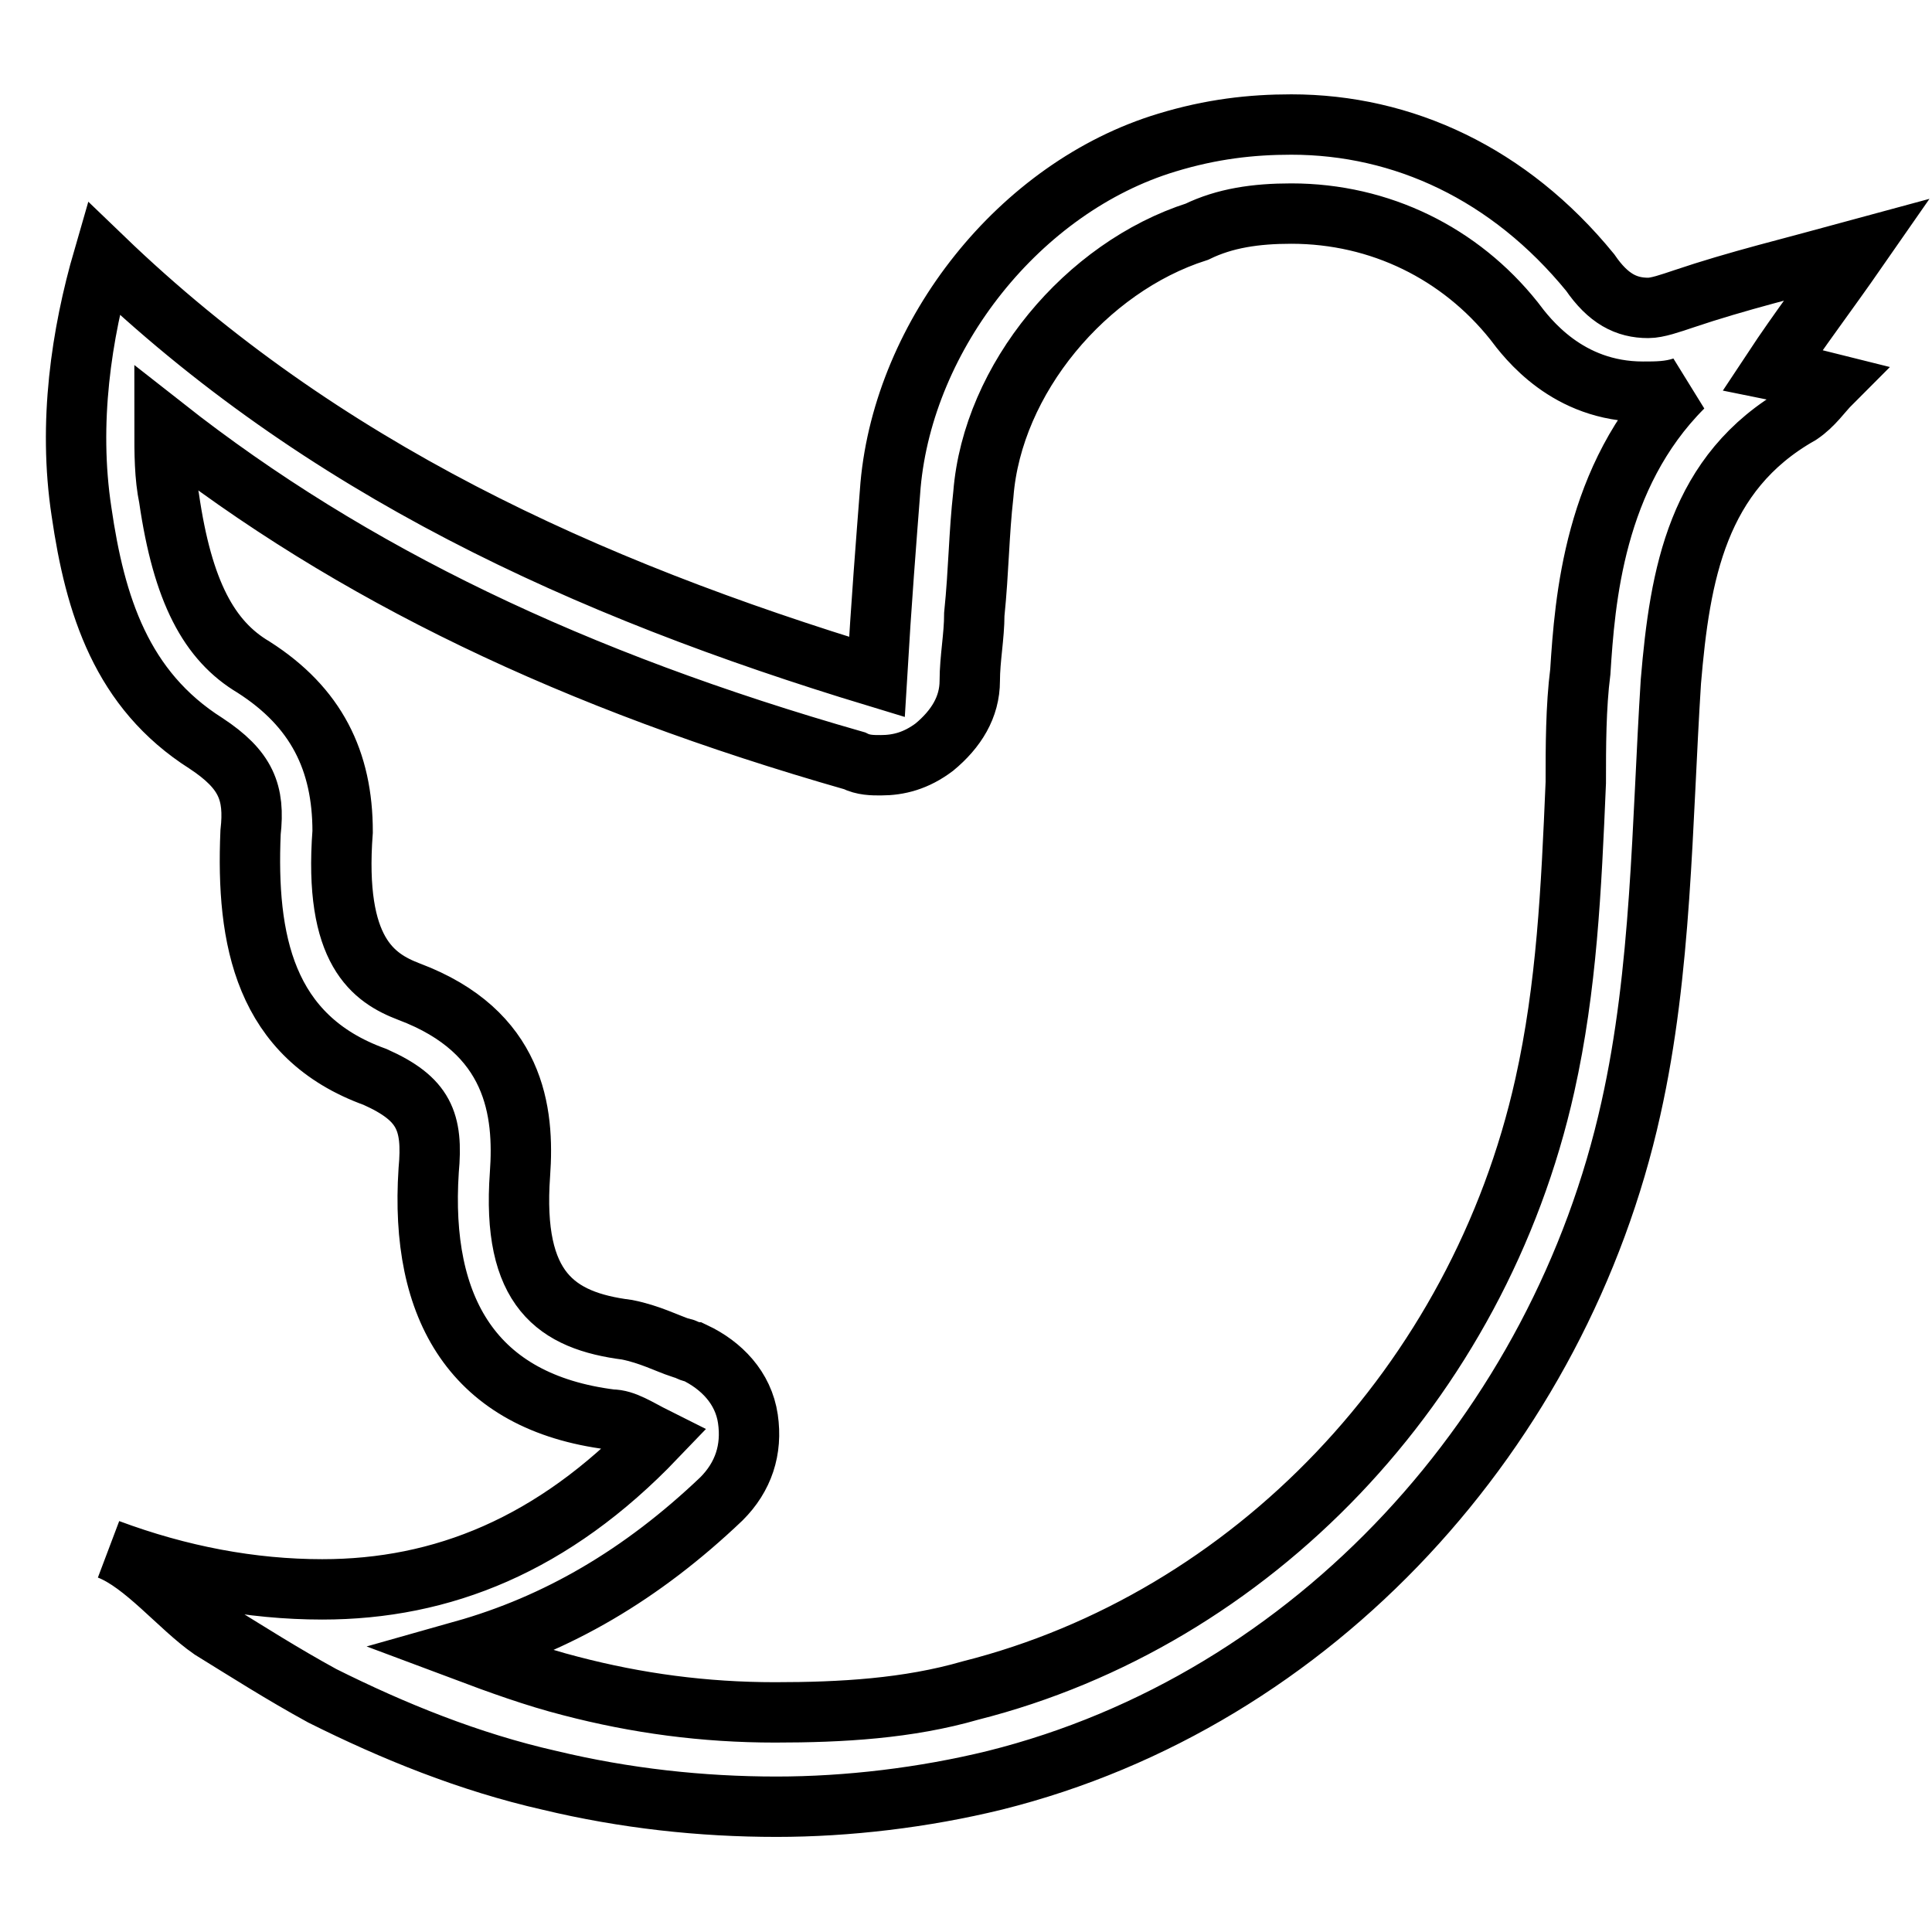 <?xml version="1.0" encoding="utf-8"?>
<!-- Svg Vector Icons : http://www.onlinewebfonts.com/icon -->
<!DOCTYPE svg PUBLIC "-//W3C//DTD SVG 1.1//EN" "http://www.w3.org/Graphics/SVG/1.1/DTD/svg11.dtd">
<svg version="1.1" xmlns="http://www.w3.org/2000/svg" xmlns:xlink="http://www.w3.org/1999/xlink" x="0px" y="0px" viewBox="0 0 256 256" enable-background="new 0 0 256 256" xml:space="preserve">
<g> <path stroke-width="8" fill-opacity="0" stroke="#000000"  d="M171.1,28.3c11.8,0,22.4,5.3,29.5,14.2c1.8,2.4,7.1,9.4,17.1,9.4c1.8,0,3.5,0,5.3-0.6l0,0 c-11.8,11.8-13,28.3-13.6,37.7c-0.6,4.7-0.6,10-0.6,14.7c-0.6,14.2-1.2,27.1-4.1,40.1c-8.8,39.5-38.9,70.8-76.1,80.2 c-8.3,2.4-17.1,2.9-25.9,2.9c-9.4,0-18.3-1.2-27.1-3.5c-4.7-1.2-9.4-2.9-14.2-4.7c12.4-3.5,23.6-10,34.2-20.1 c2.9-2.9,4.1-6.5,3.5-10.6c-0.6-4.1-3.5-7.1-7.1-8.8c-0.6,0-1.2-0.6-1.8-0.6c-1.8-0.6-4.1-1.8-7.1-2.4c-9.4-1.2-15.3-5.3-14.2-20.6 c0.6-8.3-0.6-18.9-14.7-24.2c-4.7-1.8-10-5.3-8.8-21.2c0-9.4-3.5-16.5-11.8-21.8c-5.9-3.5-9.4-10-11.2-22.4 c-0.6-2.9-0.6-5.9-0.6-9.4c24.8,19.5,54.3,33.6,91.4,44.2c1.2,0.6,2.4,0.6,3.5,0.6c2.4,0,4.7-0.6,7.1-2.4c2.9-2.4,4.7-5.3,4.7-8.8 c0-2.9,0.6-5.9,0.6-8.8c0.6-5.9,0.6-10.6,1.2-15.9c1.2-15.3,13.6-30.1,28.3-34.8C162.3,28.9,166.4,28.3,171.1,28.3L171.1,28.3  M171.1,16.5c-5.3,0-10.6,0.6-16.5,2.4c-19.5,5.9-34.8,25.4-36.6,45.4c-0.6,7.7-1.2,15.3-1.8,25.4C77.3,77.9,42.6,62,13.7,34.2 c-2.9,10-4.7,21.8-2.9,33.6c1.8,12.4,5.3,23.6,16.5,30.7c5.3,3.5,6.5,6.5,5.9,11.8c-0.6,14.2,1.8,27.1,16.5,32.4 c6.5,2.9,7.7,5.9,7.1,12.4c-1.2,18.3,5.9,30.7,24.2,33c1.8,0,3.5,1.2,5.9,2.4c-13.6,14.2-28.3,20.1-44.2,20.1 c-9.4,0-18.9-1.8-28.3-5.3c4.7,1.8,9.4,7.7,13.6,10.6c4.7,2.9,9.4,5.9,14.7,8.8c9.4,4.7,19.5,8.8,30.1,11.2 c10,2.4,20.1,3.5,30.1,3.5c9.4,0,19.5-1.2,28.9-3.5c42.5-10.6,74.9-46.6,84.3-89c4.1-18.3,4.1-37.7,5.3-56.6 c1.2-14.2,3.5-27.7,17.1-35.4c1.8-1.2,2.9-2.9,4.1-4.1c-2.4-0.6-4.7-1.2-7.7-1.8c3.5-5.3,7.1-10,11.2-15.9 c-8.8,2.4-15.9,4.1-23,6.5c-1.8,0.6-3.5,1.2-4.7,1.2c-2.9,0-5.3-1.2-7.7-4.7C200,23,185.9,16.5,171.1,16.5L171.1,16.5z M246,32.5 L246,32.5L246,32.5z"/></g>
</svg>